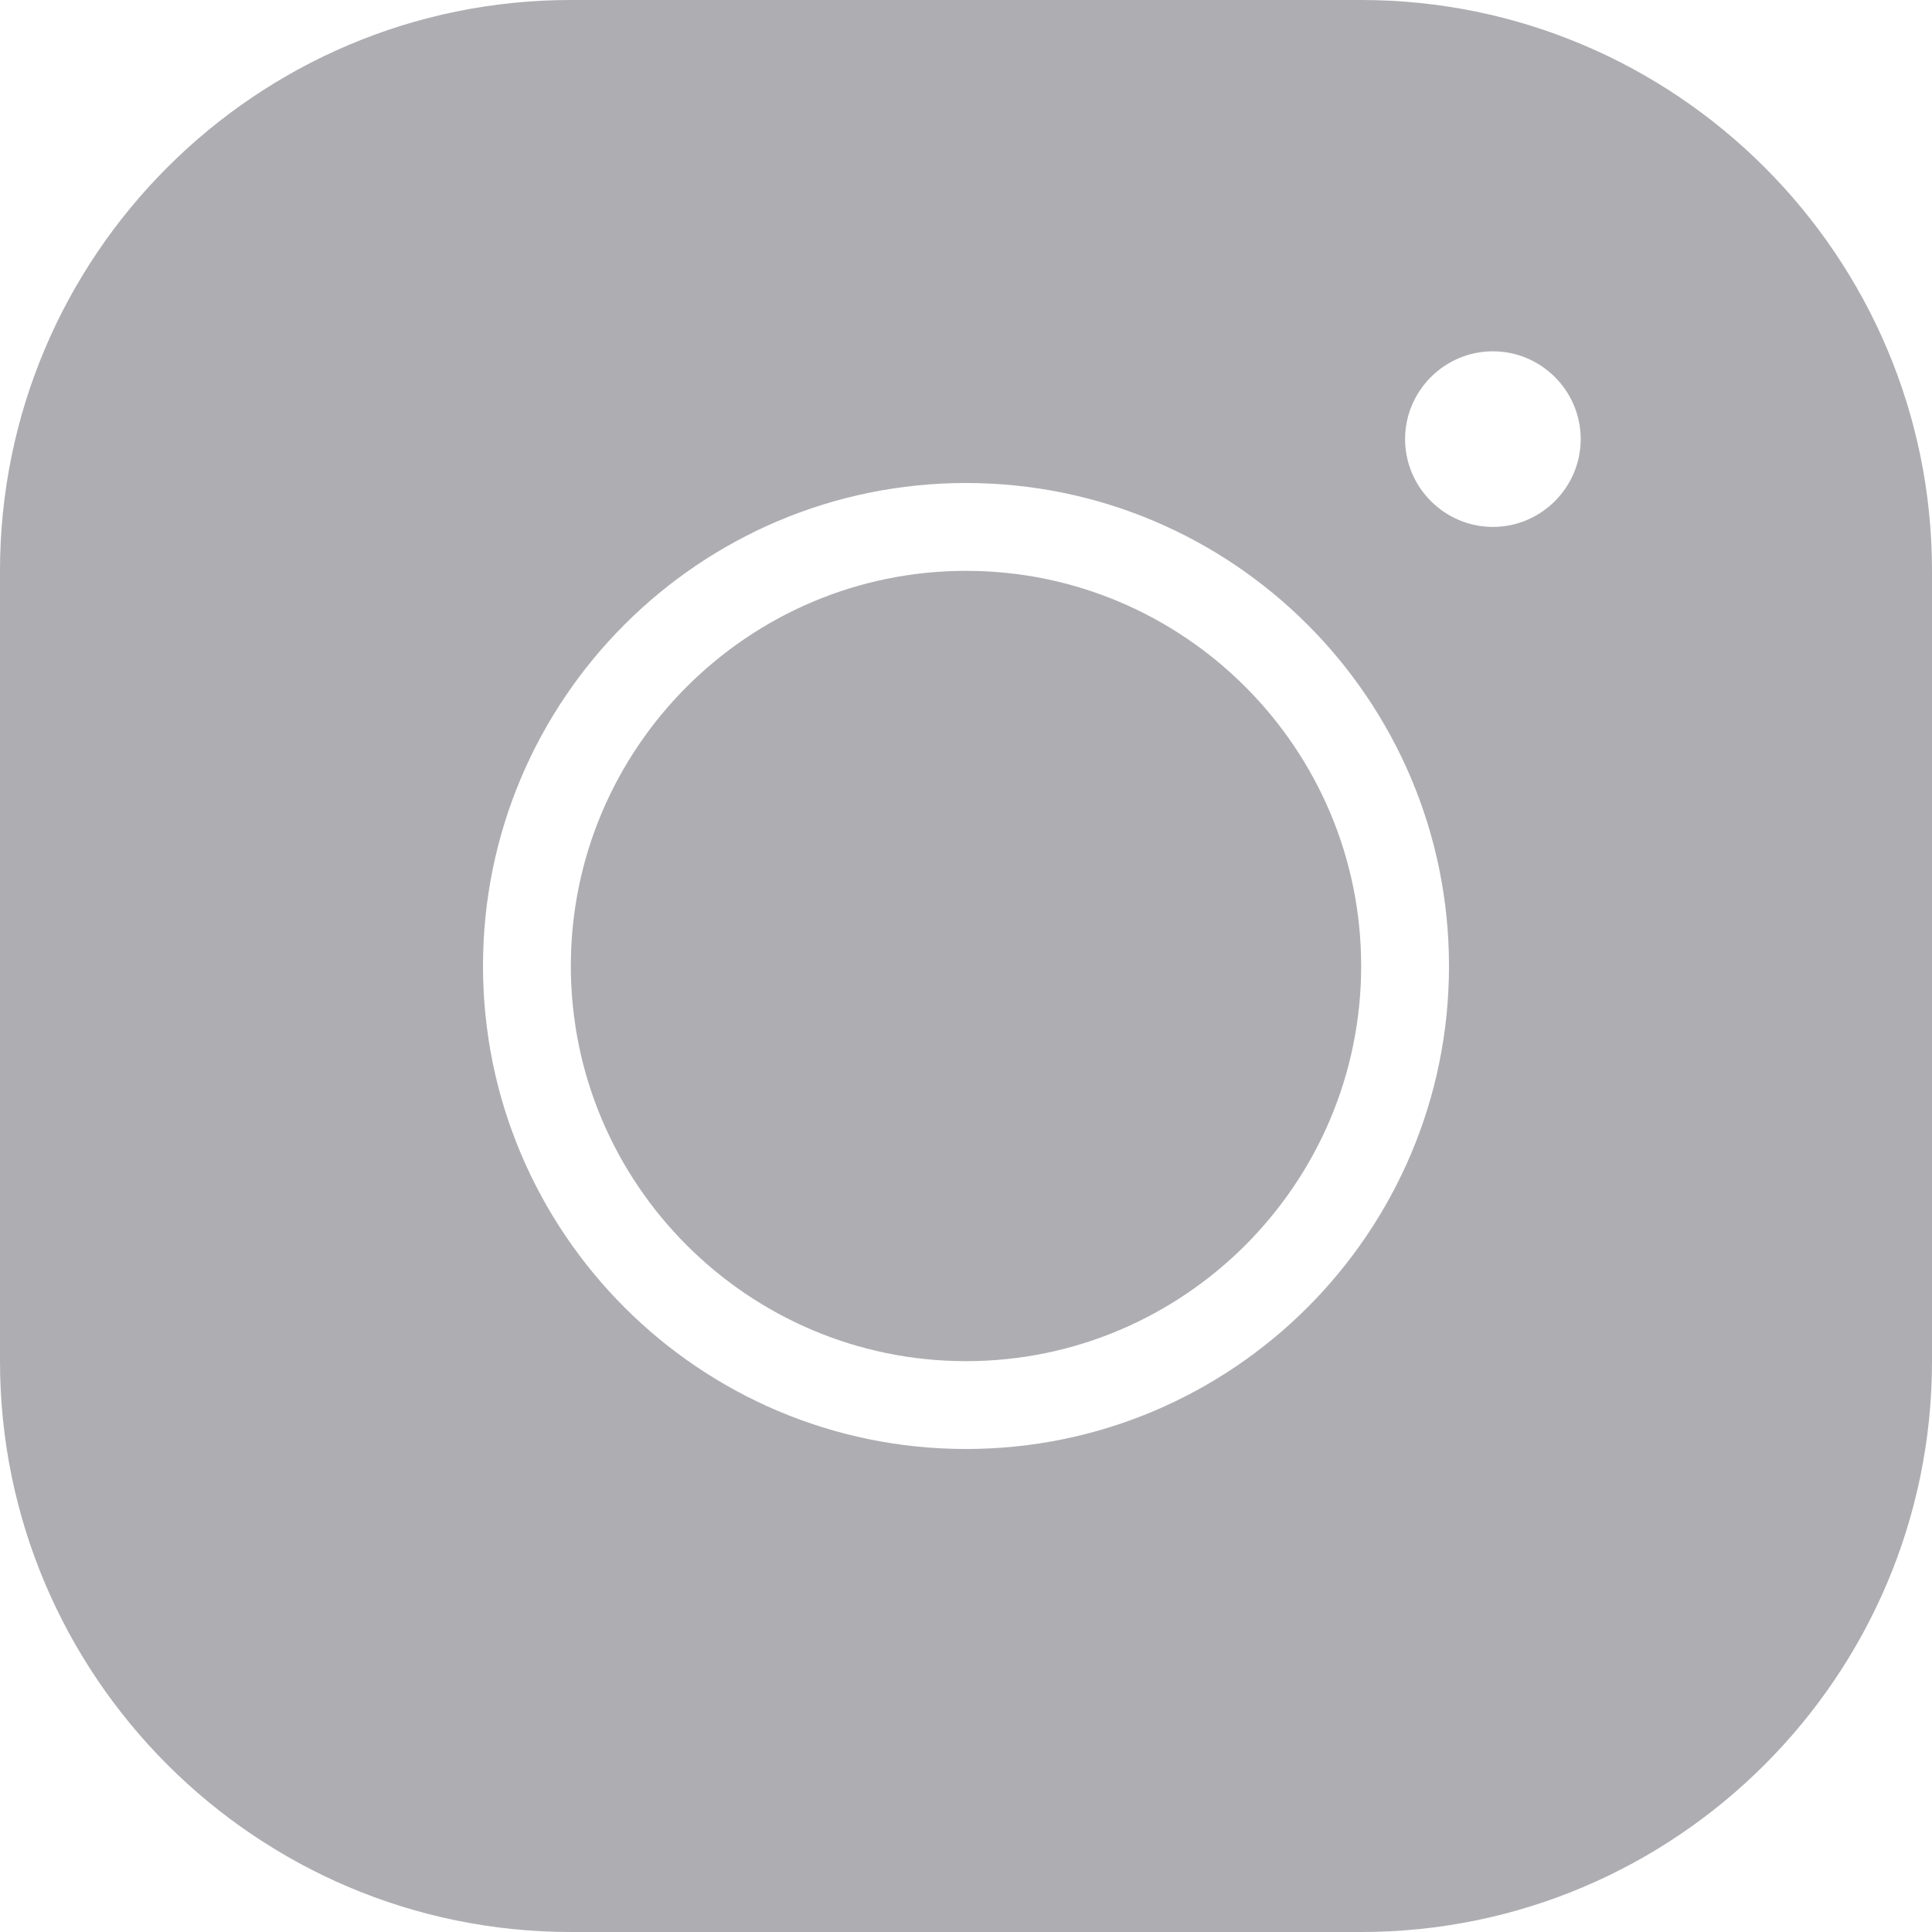 <?xml version="1.0" encoding="UTF-8"?>
<svg width="30px" height="30px" viewBox="0 0 30 30" version="1.1" xmlns="http://www.w3.org/2000/svg" xmlns:xlink="http://www.w3.org/1999/xlink">
    <title>ic_insta</title>
    <g id="Page-1" stroke="none" stroke-width="1" fill="none" fill-rule="evenodd">
        <g id="Winds-Webapp" transform="translate(-460, -8608)" fill="#ADADB2" fill-rule="nonzero">
            <g id="Group-27" transform="translate(0, 8145)">
                <g id="Group-2" transform="translate(252, 463)">
                    <path d="M216.864,0 C211.975,0 208,3.975 208,8.864 L208,21.136 C208,26.025 211.975,30 216.864,30 L229.136,30 C234.025,30 238,26.025 238,21.136 L238,8.864 C238,3.975 234.025,0 229.136,0 L216.864,0 Z M231.182,5.455 C231.932,5.455 232.545,6.068 232.545,6.818 C232.545,7.568 231.932,8.182 231.182,8.182 C230.432,8.182 229.818,7.568 229.818,6.818 C229.818,6.068 230.432,5.455 231.182,5.455 Z M223,7.5 C227.139,7.5 230.5,10.861 230.5,15 C230.5,19.139 227.139,22.5 223,22.5 C218.861,22.5 215.5,19.139 215.5,15 C215.5,10.861 218.861,7.5 223,7.5 Z M223,8.864 C219.618,8.864 216.864,11.618 216.864,15 C216.864,18.382 219.618,21.136 223,21.136 C226.382,21.136 229.136,18.382 229.136,15 C229.136,11.618 226.382,8.864 223,8.864 Z" id="ic_insta"></path>
                </g>
            </g>
        </g>
    </g>
</svg>